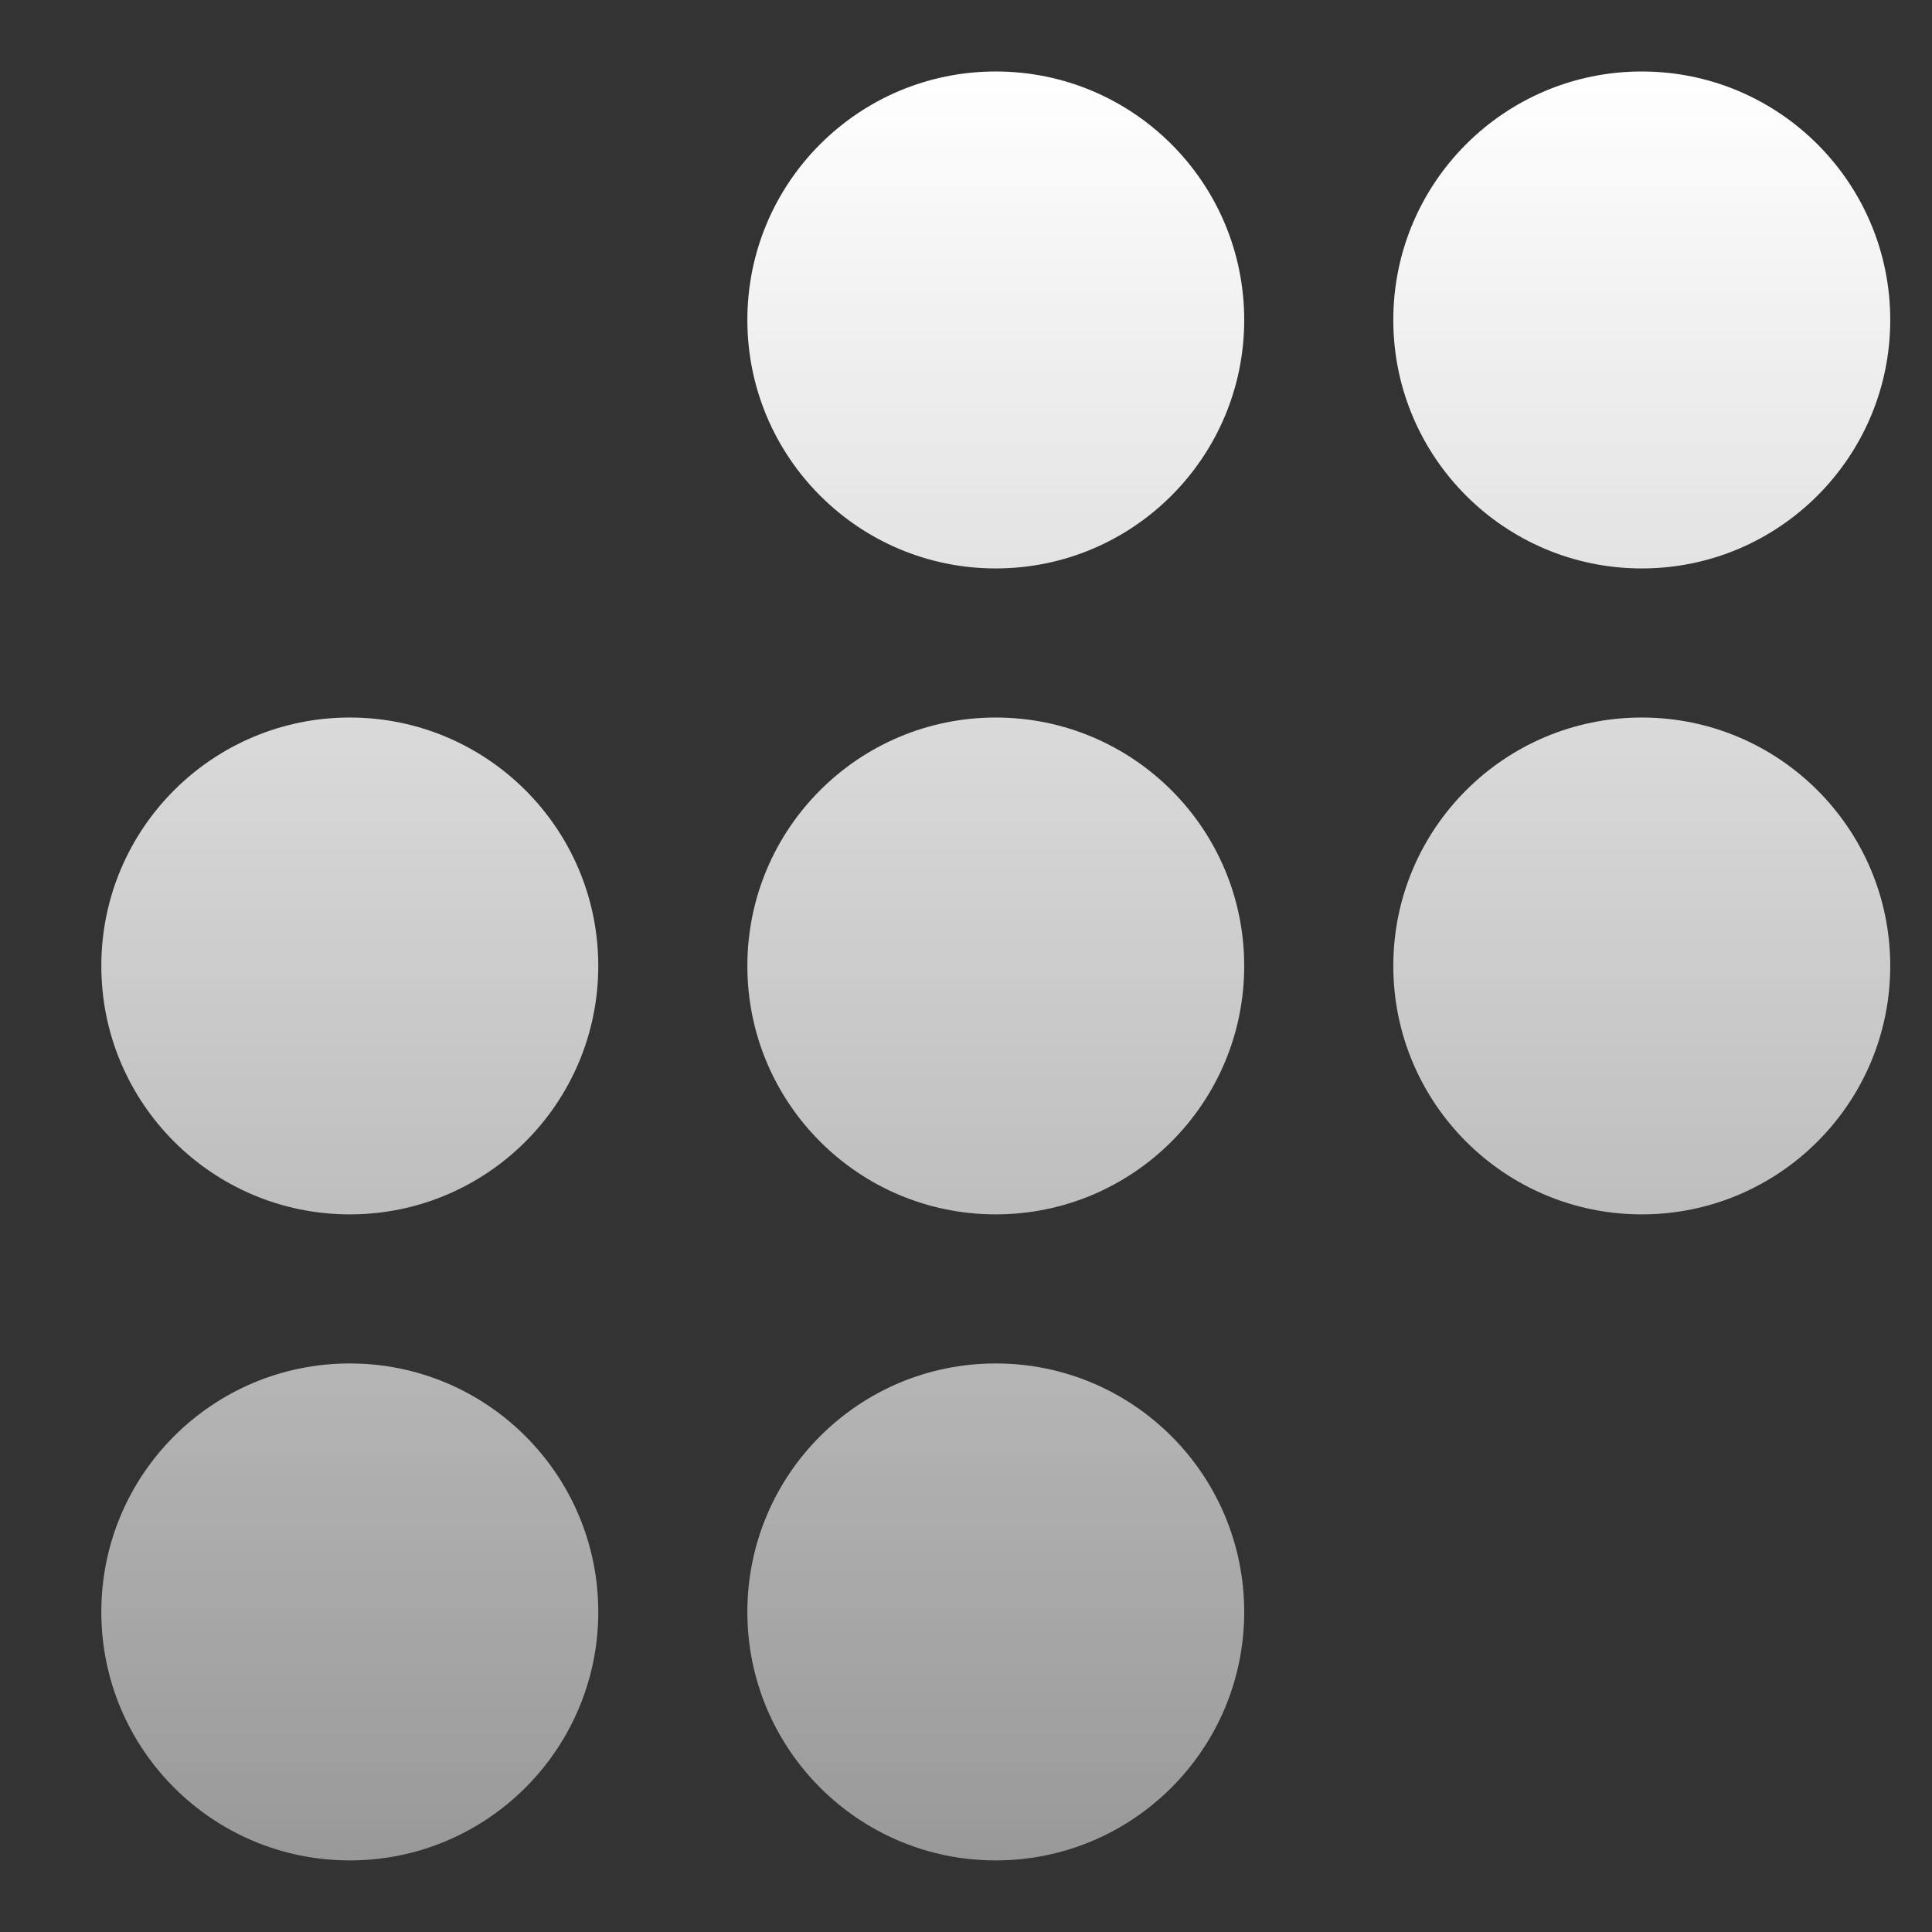 <?xml version="1.0" encoding="utf-8"?>
<svg xmlns="http://www.w3.org/2000/svg" fill="none" height="18" viewBox="0 0 18 18" width="18">
<rect x="0" y="0" width="18" height="18" fill="#333333" stroke="none"/>
<path d="M9.277 0.666C7.999 0.666 6.963 1.702 6.963 2.981C6.963 4.259 7.999 5.296 9.277 5.296C10.556 5.296 11.592 4.259 11.592 2.981C11.592 1.702 10.556 0.666 9.277 0.666Z" fill="url(#paint0_linear_899_2524)"/>
<path d="M9.277 6.685C7.999 6.685 6.963 7.721 6.963 8.999C6.963 10.278 7.999 11.314 9.277 11.314C10.556 11.314 11.592 10.278 11.592 8.999C11.592 7.721 10.556 6.685 9.277 6.685Z" fill="url(#paint1_linear_899_2524)"/>
<path d="M15.296 0.666C14.018 0.666 12.981 1.702 12.981 2.981C12.981 4.259 14.018 5.296 15.296 5.296C16.574 5.296 17.611 4.259 17.611 2.981C17.611 1.702 16.574 0.666 15.296 0.666Z" fill="url(#paint2_linear_899_2524)"/>
<path d="M15.296 6.685C14.018 6.685 12.981 7.721 12.981 8.999C12.981 10.278 14.018 11.314 15.296 11.314C16.574 11.314 17.611 10.278 17.611 8.999C17.611 7.721 16.574 6.685 15.296 6.685Z" fill="url(#paint3_linear_899_2524)"/>
<path d="M9.277 12.703C7.999 12.703 6.963 13.739 6.963 15.018C6.963 16.296 7.999 17.333 9.277 17.333C10.556 17.333 11.592 16.296 11.592 15.018C11.592 13.739 10.556 12.703 9.277 12.703Z" fill="url(#paint4_linear_899_2524)"/>
<path d="M3.259 6.685C1.98 6.685 0.944 7.721 0.944 8.999C0.944 10.278 1.98 11.314 3.259 11.314C4.537 11.314 5.574 10.278 5.574 8.999C5.574 7.721 4.537 6.685 3.259 6.685Z" fill="url(#paint5_linear_899_2524)"/>
<path d="M3.259 12.703C1.98 12.703 0.944 13.739 0.944 15.018C0.944 16.296 1.98 17.333 3.259 17.333C4.537 17.333 5.574 16.296 5.574 15.018C5.574 13.739 4.537 12.703 3.259 12.703Z" fill="url(#paint6_linear_899_2524)"/>
<defs>
<linearGradient gradientUnits="userSpaceOnUse" id="paint0_linear_899_2524" x1="9.277" x2="9.277" y1="0.666" y2="17.333">
<stop stop-color="white"/>
<stop offset="1" stop-color="white" stop-opacity="0.5"/>
</linearGradient>
<linearGradient gradientUnits="userSpaceOnUse" id="paint1_linear_899_2524" x1="9.277" x2="9.277" y1="0.666" y2="17.333">
<stop stop-color="white"/>
<stop offset="1" stop-color="white" stop-opacity="0.5"/>
</linearGradient>
<linearGradient gradientUnits="userSpaceOnUse" id="paint2_linear_899_2524" x1="9.277" x2="9.277" y1="0.666" y2="17.333">
<stop stop-color="white"/>
<stop offset="1" stop-color="white" stop-opacity="0.5"/>
</linearGradient>
<linearGradient gradientUnits="userSpaceOnUse" id="paint3_linear_899_2524" x1="9.277" x2="9.277" y1="0.666" y2="17.333">
<stop stop-color="white"/>
<stop offset="1" stop-color="white" stop-opacity="0.5"/>
</linearGradient>
<linearGradient gradientUnits="userSpaceOnUse" id="paint4_linear_899_2524" x1="9.277" x2="9.277" y1="0.666" y2="17.333">
<stop stop-color="white"/>
<stop offset="1" stop-color="white" stop-opacity="0.5"/>
</linearGradient>
<linearGradient gradientUnits="userSpaceOnUse" id="paint5_linear_899_2524" x1="9.277" x2="9.277" y1="0.666" y2="17.333">
<stop stop-color="white"/>
<stop offset="1" stop-color="white" stop-opacity="0.5"/>
</linearGradient>
<linearGradient gradientUnits="userSpaceOnUse" id="paint6_linear_899_2524" x1="9.277" x2="9.277" y1="0.666" y2="17.333">
<stop stop-color="white"/>
<stop offset="1" stop-color="white" stop-opacity="0.5"/>
</linearGradient>
</defs>
</svg>